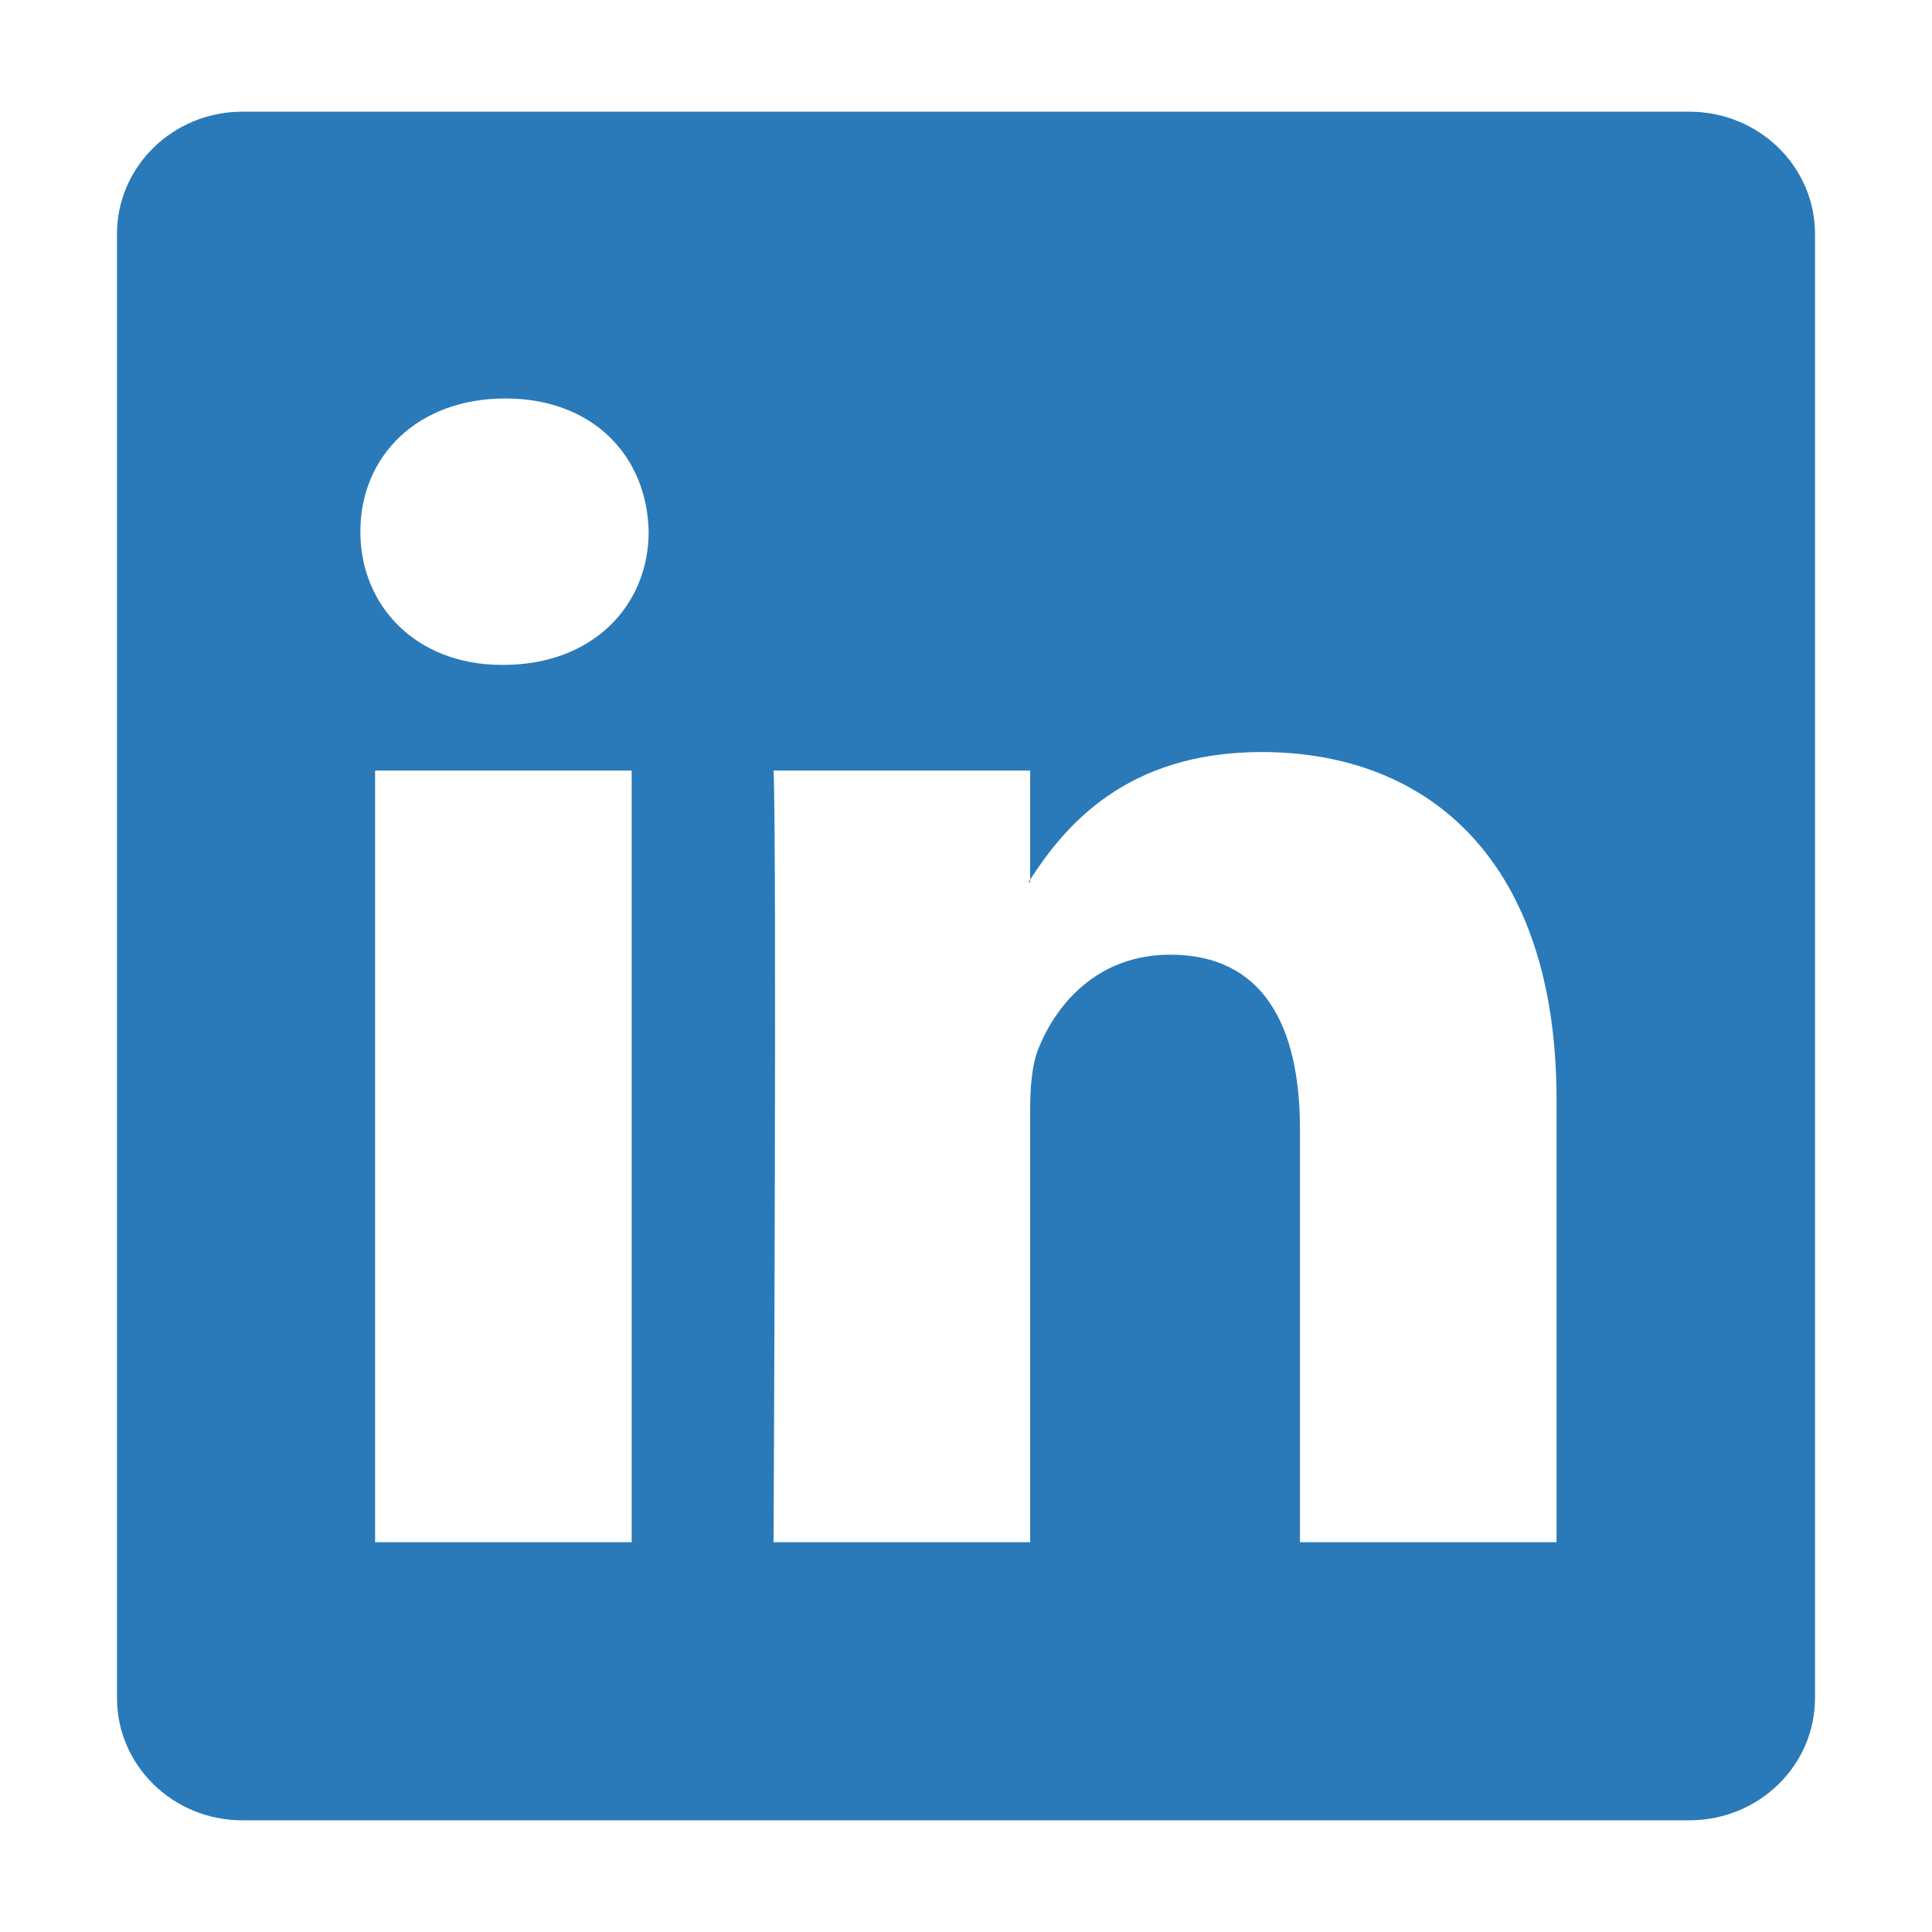 <svg id="Layer_1" style="enable-background:new 0 0 512 512;" version="1.1" viewBox="0 0 512 512" xml:space="preserve" xmlns="http://www.w3.org/2000/svg" xmlns:xlink="http://www.w3.org/1999/xlink"><style type="text/css">
	.st0{fill:#2A7AB9;}
</style><g><path class="st0" d="M273,233.8v-0.7c-0.1,0.2-0.3,0.5-0.5,0.7H273z"/><path class="st0" d="M447.7,29.6H64.2C45.9,29.6,31,44.1,31,62v388c0,17.9,14.9,32.4,33.2,32.4h383.5c18.4,0,33.3-14.5,33.3-32.4   V62C481,44.1,466.1,29.6,447.7,29.6z M167.4,408.7h-68V204.2h68V408.7z M133.4,176.2H133c-22.8,0-37.5-15.7-37.5-35.3   c0-20.1,15.2-35.3,38.4-35.3c23.3,0,37.6,15.3,38,35.3C171.9,160.5,157.1,176.2,133.4,176.2z M412.5,408.7h-68V299.2   c0-27.5-9.8-46.2-34.4-46.2c-18.8,0-30,12.6-34.9,24.9c-1.8,4.4-2.2,10.5-2.2,16.6v114.2h-68c0,0,0.9-185.3,0-204.5h68v28.9   c9-13.9,25.2-33.8,61.3-33.8c44.7,0,78.2,29.2,78.2,92.1V408.7z"/></g></svg>
